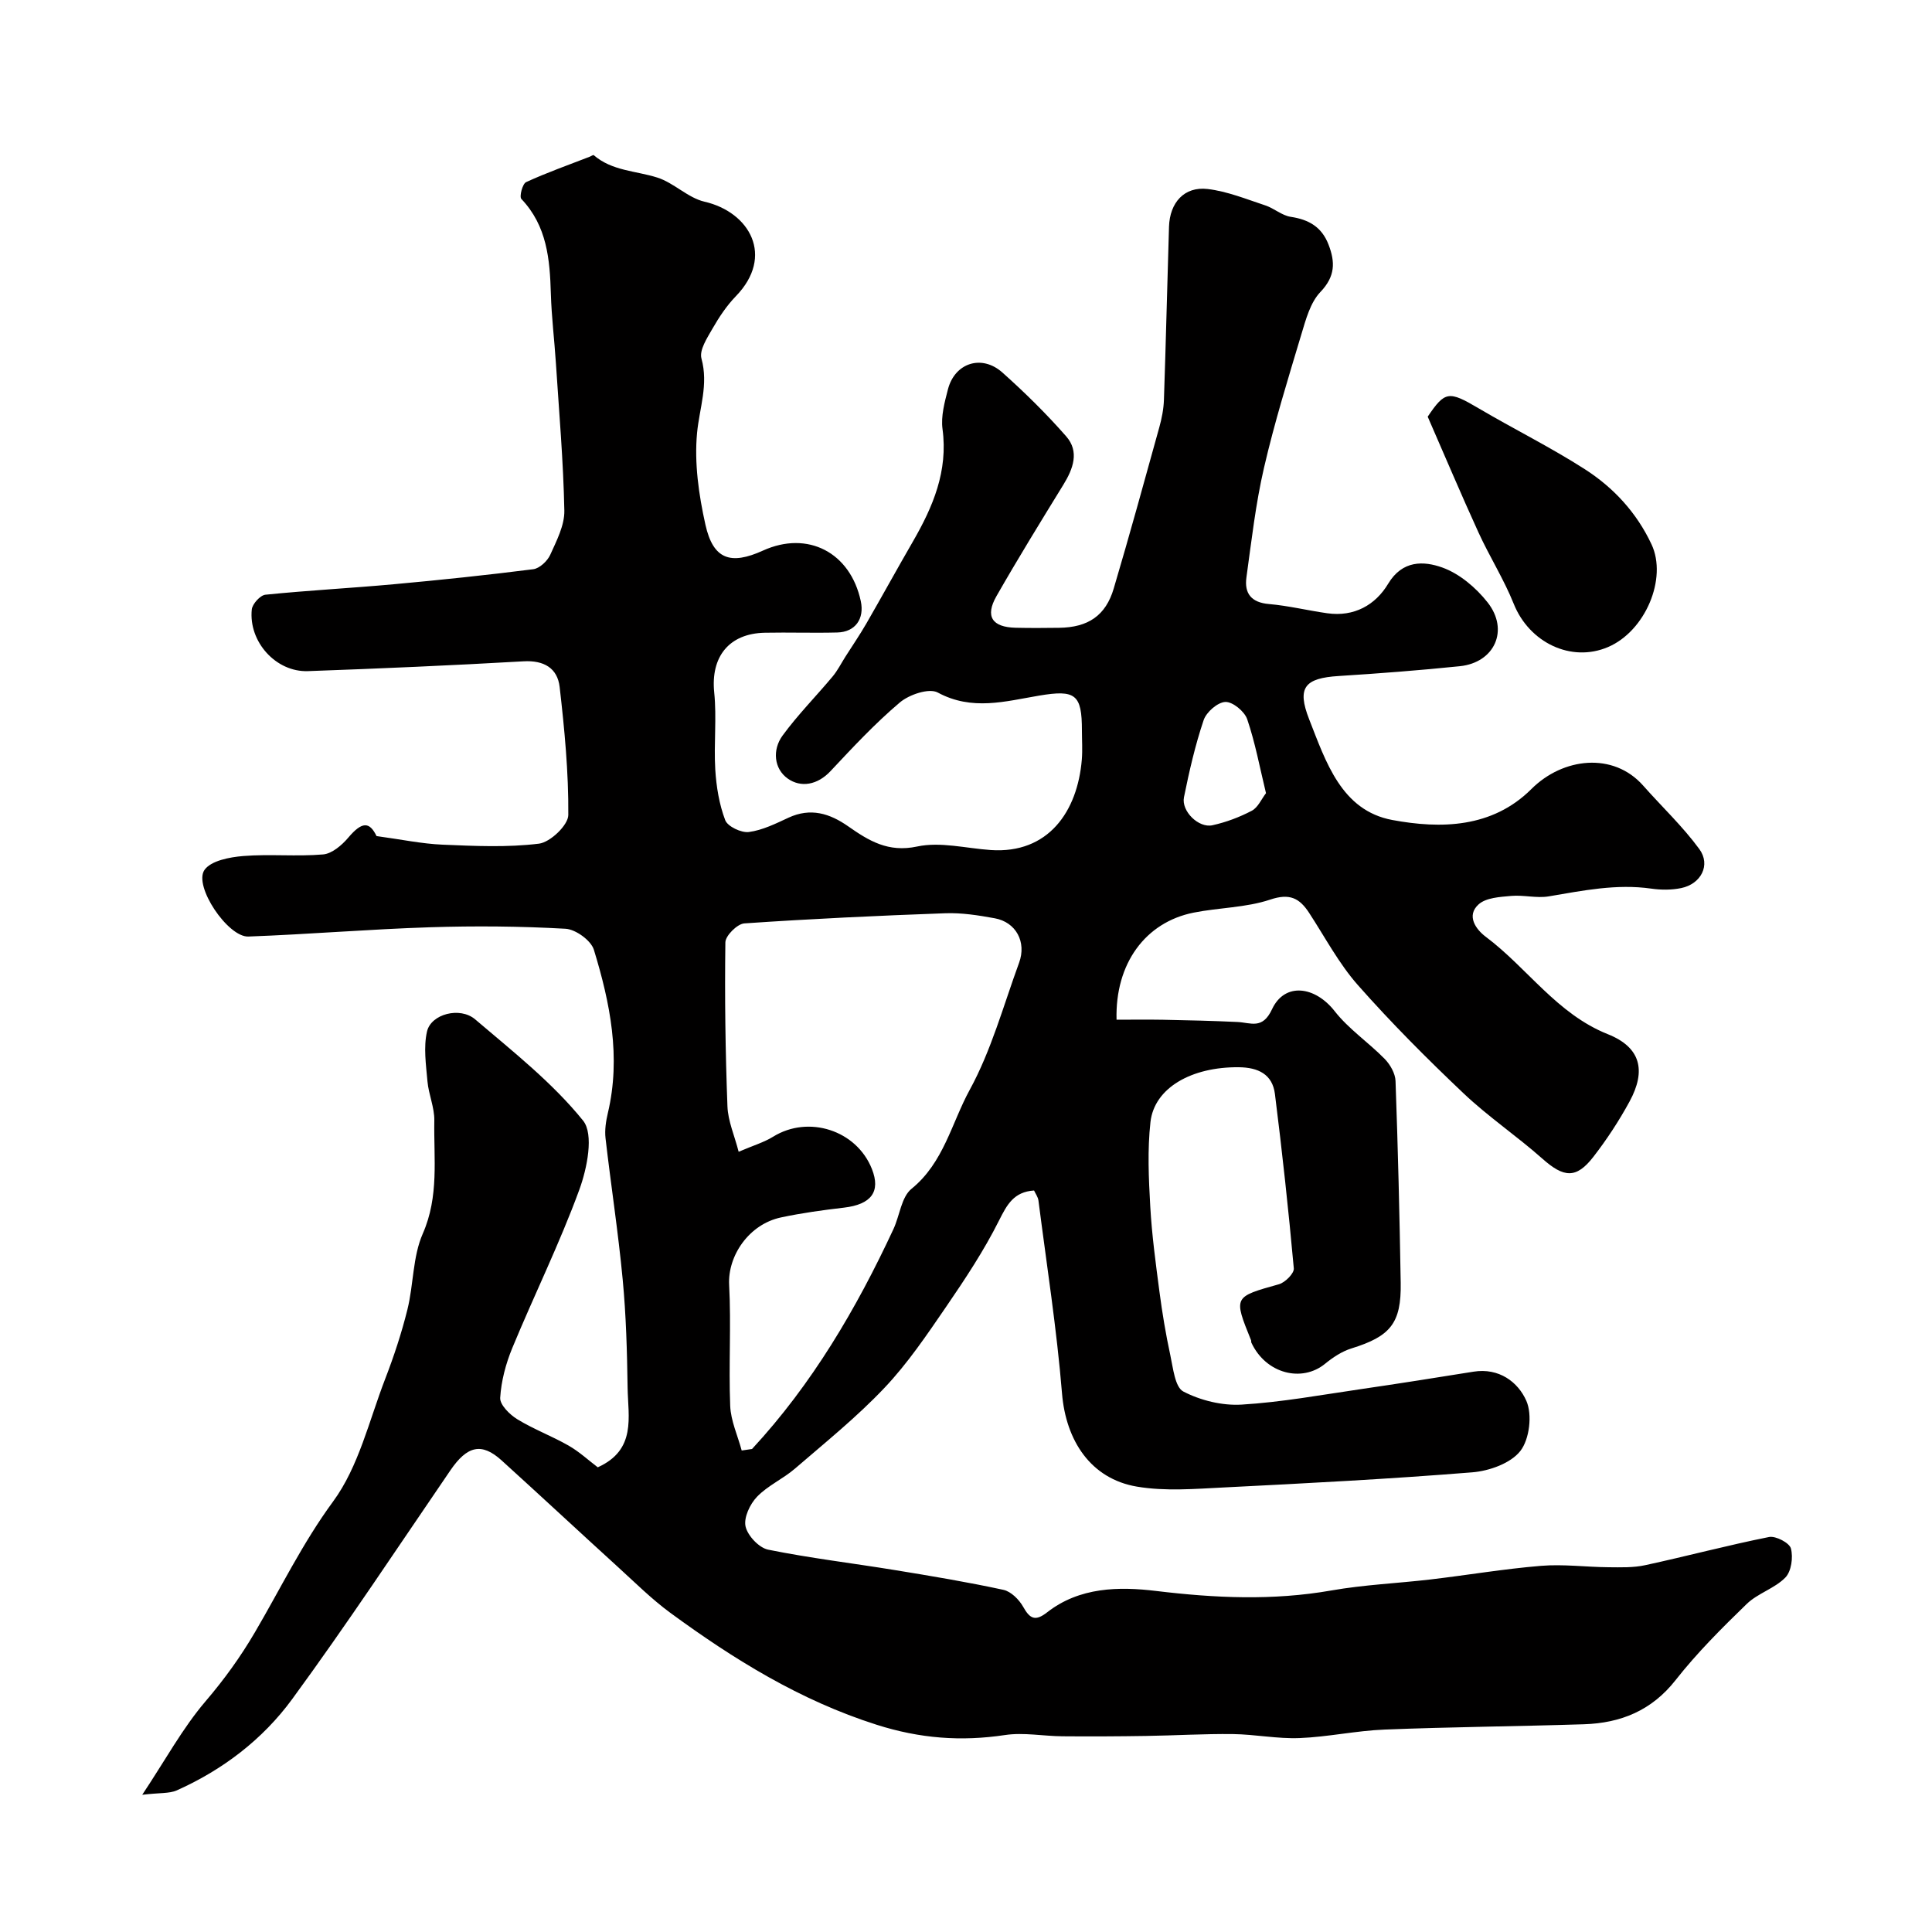 <svg enable-background="new 0 0 400 400" viewBox="0 0 400 400" xmlns="http://www.w3.org/2000/svg"><path d="m29.45 371.59c4.8-7.22 8.36-13.8 13.11-19.36 3.86-4.52 7.19-9.12 10.21-14.27 5.31-9.05 9.87-18.49 16.2-27.1 5.29-7.2 7.45-16.75 10.77-25.35 1.81-4.69 3.4-9.5 4.61-14.38 1.29-5.19 1.08-10.93 3.18-15.71 3.4-7.74 2.25-15.58 2.39-23.42.05-2.7-1.18-5.4-1.42-8.13-.3-3.43-.84-7.06-.09-10.32.84-3.62 6.83-5.18 9.97-2.5 7.79 6.64 15.98 13.08 22.34 20.96 2.27 2.81.84 9.9-.79 14.34-4.07 11.12-9.34 21.79-13.87 32.75-1.34 3.25-2.29 6.82-2.5 10.3-.09 1.44 1.97 3.48 3.54 4.44 3.38 2.07 7.16 3.48 10.61 5.45 2.24 1.28 4.17 3.08 6.05 4.5 8.04-3.62 6.27-10.42 6.18-16.45-.11-7.49-.31-15-1.02-22.45-.92-9.76-2.43-19.47-3.55-29.22-.2-1.71.08-3.54.48-5.23 2.74-11.59.47-22.8-2.89-33.79-.59-1.94-3.77-4.24-5.87-4.36-9.34-.53-18.72-.61-28.07-.31-12.54.4-25.06 1.46-37.6 1.92-4.24.16-11.39-10.45-9.09-13.78 1.34-1.93 5.22-2.66 8.04-2.89 5.48-.44 11.05.14 16.53-.33 1.84-.16 3.89-1.92 5.21-3.48 2.88-3.41 4.41-3.29 5.85-.32 5.11.69 9.37 1.6 13.67 1.78 6.65.28 13.39.6 19.96-.21 2.34-.29 6.05-3.84 6.07-5.92.07-8.84-.78-17.71-1.79-26.51-.45-3.91-3.25-5.57-7.51-5.32-14.86.85-29.73 1.5-44.6 2.03-6.62.24-12.32-6.07-11.63-12.77.12-1.14 1.75-2.94 2.82-3.05 8.84-.9 17.73-1.36 26.59-2.17 9.64-.88 19.27-1.89 28.87-3.11 1.3-.17 2.91-1.68 3.5-2.96 1.32-2.93 2.99-6.12 2.93-9.18-.2-10.2-1.09-20.39-1.75-30.58-.31-4.77-.9-9.53-1.04-14.3-.21-7.14-.79-14.05-6.11-19.64-.45-.48.23-3.13.98-3.48 4.28-1.97 8.74-3.54 13.14-5.25.3-.11.75-.43.86-.34 3.8 3.29 8.72 3.23 13.16 4.64 3.45 1.09 6.33 4.2 9.79 5 9.36 2.16 14.53 11.27 6.48 19.57-1.91 1.97-3.48 4.34-4.85 6.73-1.1 1.92-2.75 4.43-2.27 6.17 1.48 5.41-.42 10.26-.91 15.4-.59 6.24.35 12.81 1.73 19 1.6 7.18 5.19 8.42 11.92 5.36 9.25-4.2 18.09.37 20.25 10.48.78 3.66-1.15 6.39-4.87 6.48-5 .13-10-.05-15 .05-7.46.15-11.23 5.03-10.48 12.36.54 5.28-.1 10.67.22 15.98.22 3.54.81 7.18 2.06 10.47.5 1.31 3.33 2.65 4.89 2.45 2.82-.37 5.57-1.74 8.22-2.97 4.56-2.11 8.51-.89 12.33 1.78 4.28 2.99 8.28 5.48 14.3 4.19 4.81-1.03 10.14.38 15.24.73 11.89.81 17.96-7.95 18.85-18.74.16-1.99.02-4 .02-6 0-7.49-1.32-8.5-8.86-7.23-6.99 1.18-13.89 3.2-20.99-.64-1.79-.97-5.92.42-7.85 2.06-5.12 4.33-9.74 9.29-14.34 14.2-2.71 2.9-6.15 3.48-8.86 1.56-2.86-2.02-3.24-5.96-1.07-8.92 3.14-4.29 6.92-8.11 10.34-12.2 1.04-1.24 1.78-2.73 2.65-4.1 1.46-2.3 3.01-4.56 4.37-6.92 3.24-5.62 6.36-11.31 9.61-16.93 4.16-7.21 7.31-14.58 6.14-23.29-.36-2.65.43-5.56 1.12-8.23 1.42-5.49 7-7.3 11.28-3.48 4.64 4.14 9.11 8.54 13.21 13.22 2.75 3.14 1.45 6.69-.58 9.99-4.7 7.64-9.41 15.29-13.86 23.08-2.4 4.2-.91 6.43 3.96 6.55 3 .07 6 .05 9 .01 6-.08 9.65-2.5 11.32-8.15 3.28-11.07 6.34-22.2 9.42-33.32.52-1.87.91-3.83.97-5.77.41-11.93.68-23.87 1.05-35.8.16-5.02 3.18-8.37 7.99-7.81 4.07.48 8.02 2.1 11.96 3.4 1.81.6 3.42 2.08 5.24 2.36 3.75.56 6.42 2.09 7.83 5.73 1.42 3.66 1.41 6.61-1.68 9.84-2.09 2.19-3.01 5.69-3.94 8.77-2.75 9.17-5.59 18.34-7.74 27.65-1.72 7.44-2.58 15.08-3.63 22.66-.46 3.32 1 5.21 4.67 5.52 4.05.35 8.04 1.34 12.08 1.91 5.53.78 9.95-1.69 12.6-6.12 2.95-4.92 7.39-4.71 11.18-3.36 3.57 1.27 7 4.18 9.4 7.23 4.52 5.74 1.44 12.46-5.74 13.21-8.34.86-16.71 1.5-25.08 2.03-7.04.44-8.71 2.37-6.12 8.97 3.45 8.78 6.67 18.88 17.21 20.84 9.98 1.86 20.67 1.7 28.8-6.41 6.53-6.52 16.95-7.71 23.14-.71 3.87 4.38 8.18 8.43 11.62 13.13 2.43 3.31.35 7.25-3.76 8.09-1.99.41-4.16.4-6.18.11-7.21-1.03-14.17.41-21.21 1.6-2.52.43-5.22-.32-7.8-.09-2.32.21-5.2.36-6.74 1.75-2.6 2.34-.56 5.18 1.47 6.7 8.63 6.46 14.71 15.96 25.29 20.18 6.77 2.7 8 7.48 4.49 13.94-2.17 3.99-4.7 7.85-7.48 11.44-3.57 4.61-6.13 4.33-10.57.39-5.27-4.68-11.18-8.66-16.29-13.5-7.58-7.18-14.98-14.6-21.89-22.42-3.96-4.48-6.82-9.93-10.11-14.97-2-3.06-4.02-4.1-8.05-2.75-5.02 1.68-10.59 1.65-15.86 2.7-9.95 1.98-16.28 10.5-15.96 22.17 3.18 0 6.42-.05 9.65.01 5.12.1 10.25.22 15.37.46 2.77.13 5.18 1.62 7.16-2.62 2.64-5.67 8.92-4.8 12.97.37 2.91 3.72 7.01 6.47 10.35 9.88 1.15 1.17 2.2 3.01 2.26 4.58.5 13.93.84 27.86 1.07 41.8.14 8.38-2.14 11.08-10.21 13.58-1.97.61-3.85 1.87-5.47 3.19-4.75 3.88-12.21 2.1-15.24-4.39-.07-.14 0-.34-.06-.49-3.66-9.05-3.64-8.96 5.77-11.6 1.28-.36 3.17-2.25 3.08-3.28-1.09-12.06-2.4-24.1-3.91-36.11-.51-4.09-3.48-5.5-7.47-5.54-9.78-.1-17.5 4.26-18.3 11.35-.64 5.76-.37 11.66-.04 17.48.33 5.89 1.13 11.77 1.9 17.63.58 4.41 1.31 8.81 2.25 13.15.58 2.67.96 6.62 2.7 7.53 3.56 1.85 8.05 2.95 12.05 2.71 8.3-.5 16.55-2.02 24.8-3.22 7.76-1.13 15.5-2.36 23.23-3.6 5.26-.84 9.21 2.12 10.94 6.05 1.25 2.85.65 7.94-1.25 10.37-2 2.56-6.45 4.14-9.96 4.42-17.1 1.38-34.25 2.27-51.39 3.13-6.01.3-12.18.82-18.03-.17-9.58-1.62-14.71-9.54-15.51-19.29-1.09-13.36-3.18-26.63-4.88-39.94-.1-.75-.62-1.44-.91-2.08-4.2.28-5.59 2.91-7.26 6.23-3.12 6.23-7.01 12.1-10.96 17.87-3.97 5.79-7.95 11.7-12.76 16.77-5.7 6.02-12.22 11.28-18.52 16.71-2.47 2.13-5.63 3.51-7.86 5.83-1.46 1.52-2.78 4.32-2.37 6.15.43 1.91 2.78 4.41 4.67 4.8 8.64 1.75 17.42 2.79 26.13 4.21 7.55 1.23 15.11 2.49 22.59 4.11 1.57.34 3.25 2.02 4.09 3.52 1.41 2.53 2.54 3.02 4.95 1.14 6.72-5.25 14.87-5.36 22.56-4.43 12.17 1.47 24.15 2.03 36.29-.1 6.77-1.19 13.69-1.48 20.53-2.28 7.63-.9 15.23-2.19 22.88-2.82 4.61-.38 9.3.25 13.96.29 2.55.02 5.17.11 7.63-.43 8.56-1.85 17.04-4.12 25.63-5.83 1.38-.27 4.21 1.21 4.52 2.37.49 1.84.09 4.75-1.15 6.02-2.22 2.27-5.72 3.26-8.01 5.48-5.16 5-10.29 10.12-14.71 15.75-4.97 6.33-11.37 8.9-18.98 9.15-13.76.44-27.54.55-41.29 1.1-5.88.23-11.72 1.53-17.6 1.76-4.58.18-9.19-.77-13.79-.83-6-.07-12.01.3-18.01.39-5.76.09-11.52.12-17.28.07-3.97-.03-8.03-.84-11.89-.26-9.1 1.37-17.63.72-26.59-2.13-15.84-5.04-29.55-13.53-42.72-23.18-3.84-2.82-7.26-6.23-10.8-9.45-8.07-7.35-16.05-14.78-24.13-22.11-4.13-3.74-7.12-3.02-10.6 2.08-10.84 15.85-21.42 31.88-32.76 47.37-6.09 8.32-14.36 14.63-23.9 18.89-1.56.67-3.49.46-7.13.9zm124.11-71.28c.71-.1 1.43-.21 2.14-.31 12.44-13.43 21.59-29.01 29.28-45.53 1.3-2.8 1.63-6.64 3.75-8.35 6.66-5.41 8.28-13.61 12.04-20.48 4.48-8.19 6.98-17.46 10.22-26.31 1.58-4.3-.64-8.41-5.04-9.21-3.38-.62-6.87-1.17-10.28-1.04-13.87.5-27.73 1.15-41.57 2.1-1.45.1-3.9 2.54-3.92 3.92-.15 11.32 0 22.64.43 33.95.11 3.05 1.46 6.06 2.32 9.41 3-1.29 5.23-1.94 7.14-3.12 7.32-4.53 17.27-1.35 20.45 6.69 1.86 4.7-.14 7.34-5.79 8-4.37.51-8.75 1.11-13.05 2.03-6.65 1.42-11.03 7.96-10.72 13.95.44 8.33-.11 16.7.22 25.04.12 3.11 1.55 6.17 2.38 9.26zm108.55-136.09c-1.29-5.32-2.23-10.44-3.89-15.31-.55-1.62-3.01-3.64-4.52-3.58-1.6.06-3.94 2.1-4.5 3.77-1.75 5.19-2.98 10.57-4.07 15.95-.59 2.88 3.03 6.44 5.89 5.81 2.82-.62 5.61-1.67 8.16-3.01 1.28-.68 1.99-2.42 2.93-3.63z" fill="#010000"/><path d="m295.59 86.27c3.58-5.32 4.36-5.38 10.53-1.74 7.28 4.29 14.88 8.05 21.98 12.6 5.96 3.82 10.75 9 13.83 15.57 3.31 7.06-1.27 17.95-8.99 21.26-7.65 3.28-16.33-.92-19.54-8.95-2.04-5.09-5.03-9.8-7.31-14.8-3.59-7.85-6.94-15.8-10.5-23.94z" fill="#010000"/></svg>